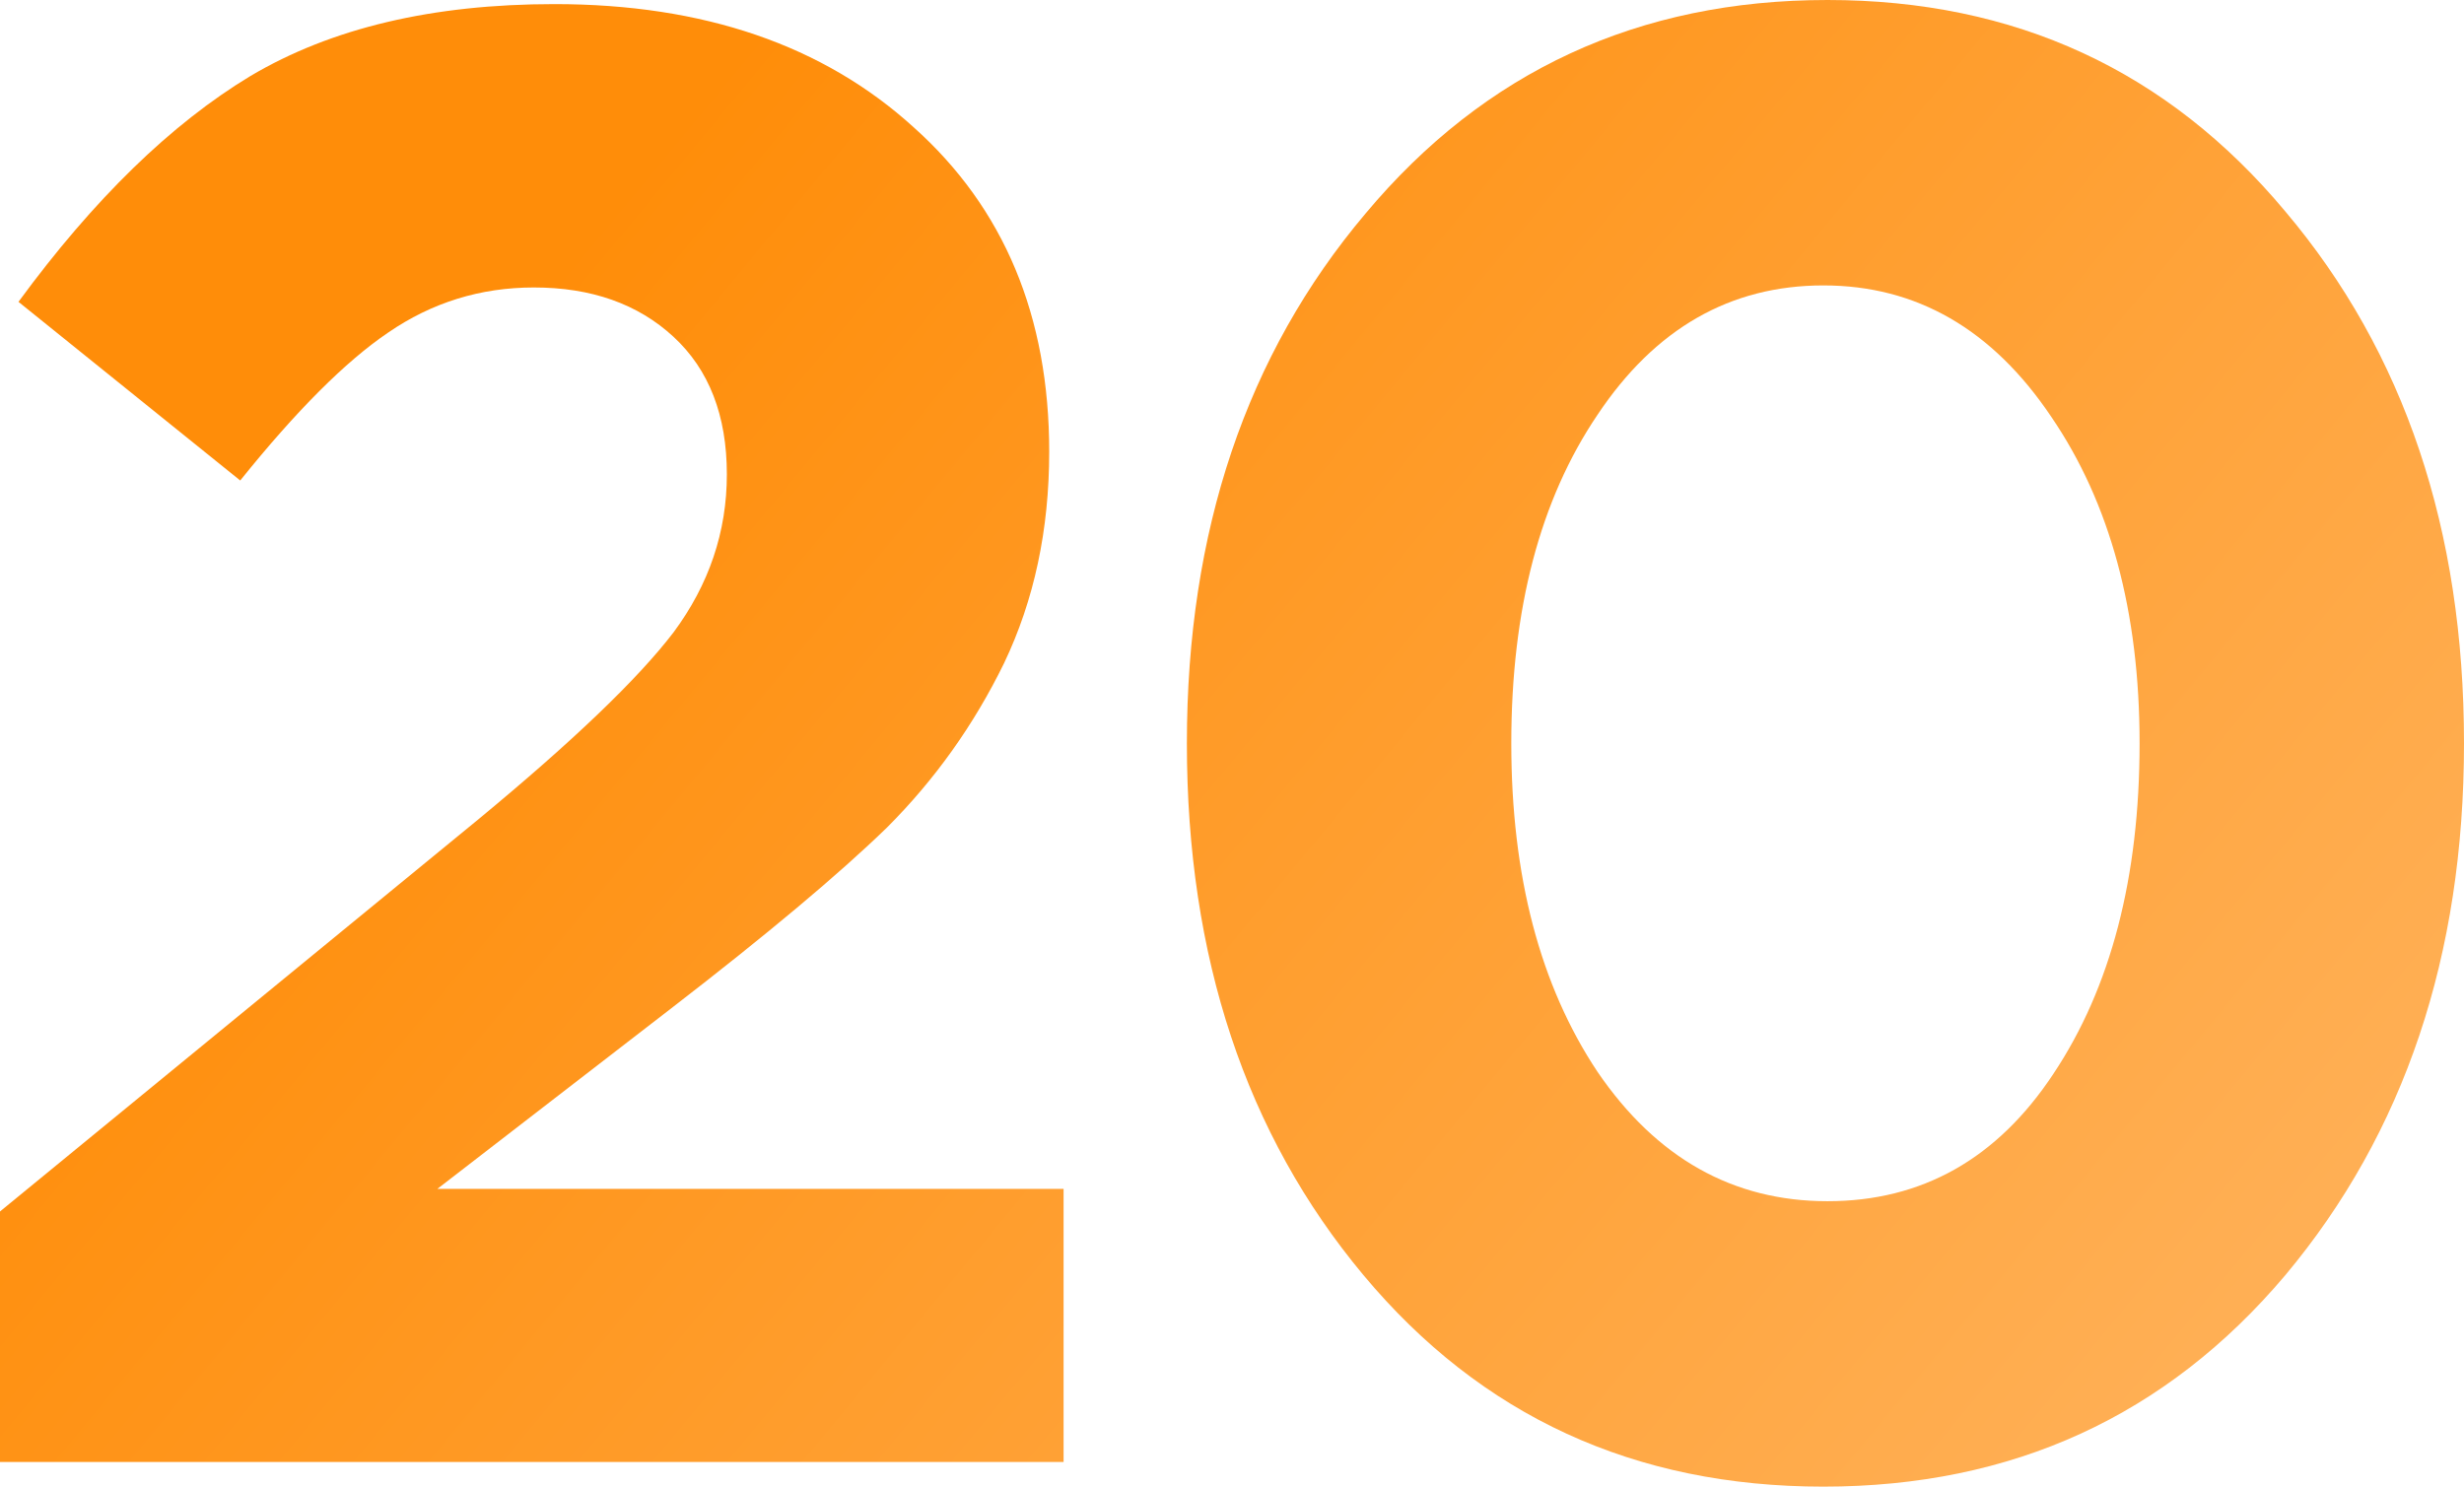 <?xml version="1.0" encoding="UTF-8"?> <svg xmlns="http://www.w3.org/2000/svg" width="174" height="105" viewBox="0 0 174 105" fill="none"> <path d="M0 103.26V85.566L33.784 57.866C40.453 52.355 45.045 47.956 47.558 44.669C50.071 41.285 51.328 37.562 51.328 33.501C51.328 29.344 50.071 26.105 47.558 23.785C45.045 21.464 41.758 20.304 37.699 20.304C33.929 20.304 30.497 21.367 27.404 23.494C24.407 25.525 20.927 29.006 16.964 33.937L1.305 21.319C6.621 14.068 12.083 8.75 17.689 5.366C23.392 1.982 30.546 0.29 39.148 0.29C49.685 0.29 58.143 3.191 64.522 8.992C70.902 14.696 74.092 22.334 74.092 31.906C74.092 37.417 73.029 42.396 70.902 46.844C68.776 51.195 66.021 55.062 62.638 58.446C59.254 61.733 54.18 65.988 47.413 71.209L30.884 83.971H75.107V103.26H0Z" fill="url(#paint0_linear_1007_202)"></path> <path d="M161.385 90.062C152.976 100.021 142.101 105 128.762 105C115.422 105 104.596 100.021 96.283 90.062C87.97 80.104 83.814 67.583 83.814 52.5C83.814 37.514 88.018 25.041 96.428 15.083C104.838 5.028 115.712 0 129.052 0C142.295 0 153.072 4.979 161.385 14.938C169.795 24.896 174 37.417 174 52.5C174 67.486 169.795 80.007 161.385 90.062ZM112.812 75.704C116.969 81.796 122.382 84.841 129.052 84.841C135.722 84.841 141.038 81.844 145.001 75.849C149.061 69.758 151.091 61.975 151.091 52.5C151.091 43.218 149.013 35.532 144.856 29.441C140.7 23.253 135.335 20.159 128.762 20.159C122.189 20.159 116.872 23.204 112.812 29.296C108.753 35.29 106.723 43.025 106.723 52.5C106.723 61.878 108.753 69.613 112.812 75.704Z" fill="url(#paint1_linear_1007_202)"></path> <defs> <linearGradient id="paint0_linear_1007_202" x1="55" y1="5.30149e-06" x2="174" y2="98.5" gradientUnits="userSpaceOnUse"> <stop stop-color="#FF8D09"></stop> <stop offset="1" stop-color="#FFB35D"></stop> </linearGradient> <linearGradient id="paint1_linear_1007_202" x1="55" y1="5.30149e-06" x2="174" y2="98.5" gradientUnits="userSpaceOnUse"> <stop stop-color="#FF8D09"></stop> <stop offset="1" stop-color="#FFB35D"></stop> </linearGradient> </defs> </svg> 
